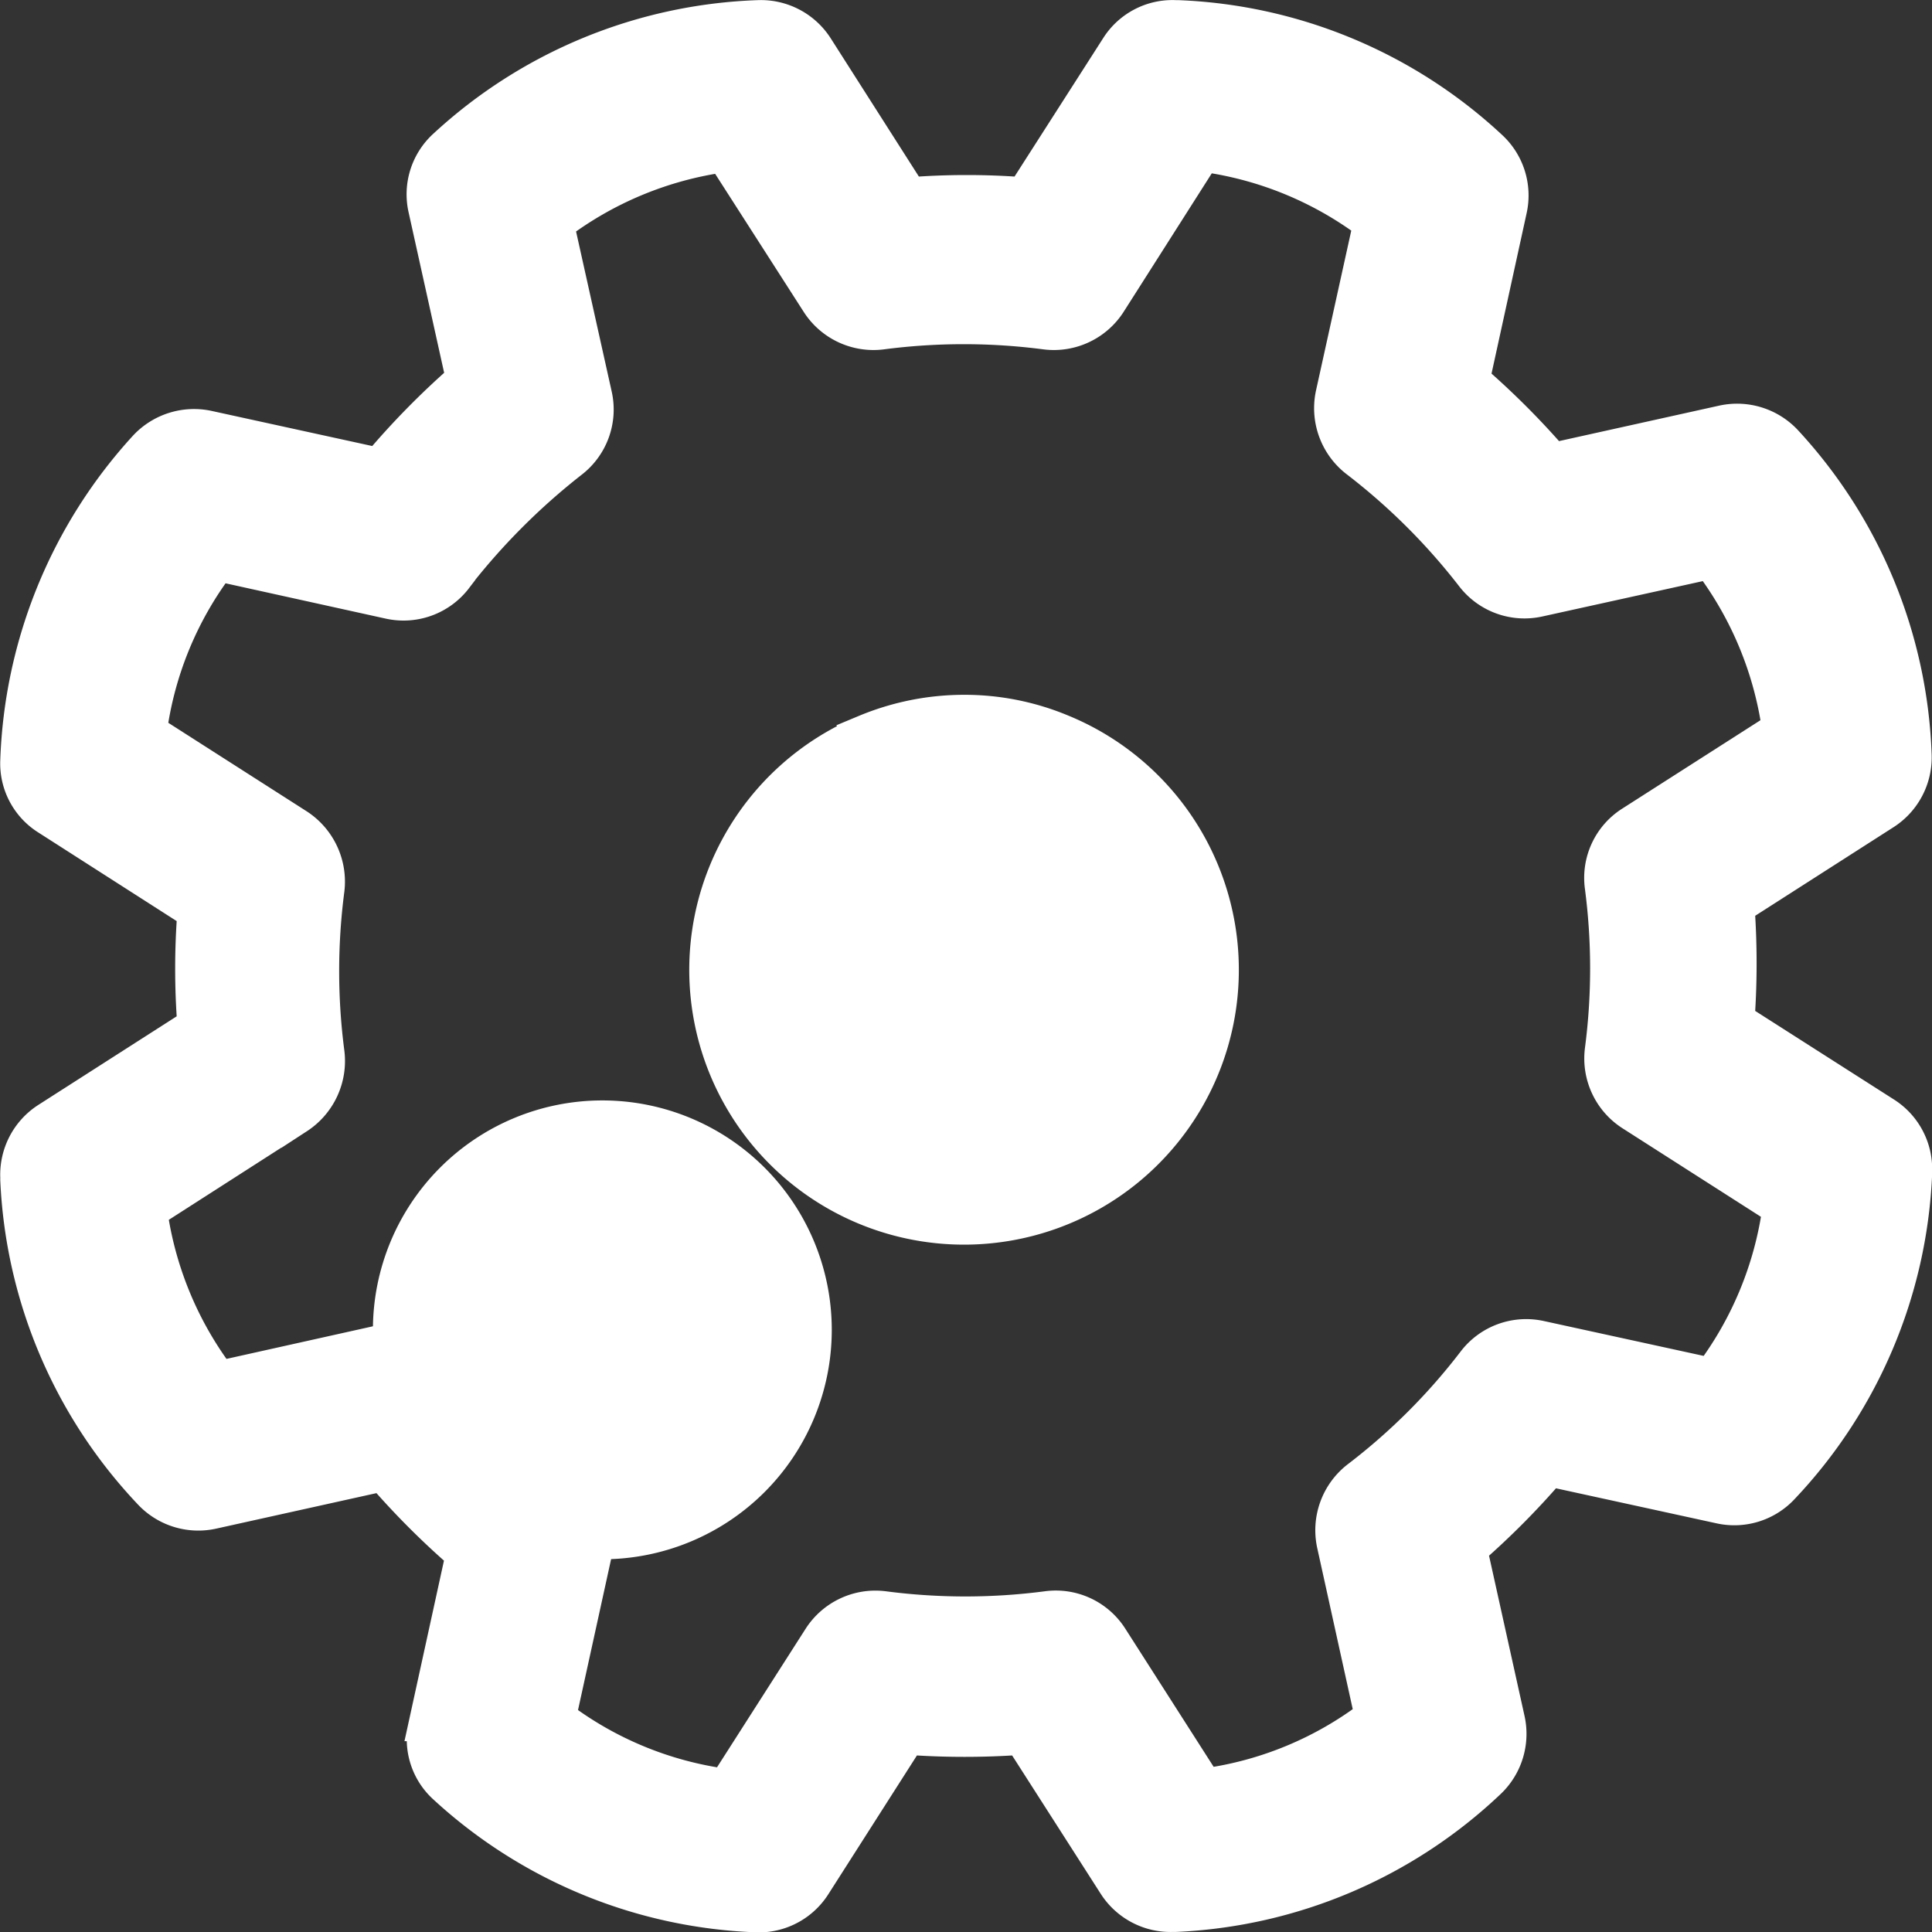 <svg xmlns="http://www.w3.org/2000/svg" width="29.297" height="29.302" viewBox="0 0 29.297 29.302">
  <rect x="0" y="0" width="29.297" height="29.302" fill="#333333" stroke="none"/>
  <g id="Group_105073" data-name="Group 105073" transform="translate(-4243.002 -2390.821)">
    <path id="Path_75227" data-name="Path 75227" d="M235.576,166.215,233,165.652a1.014,1.014,0,0,0-.953.3,7.424,7.424,0,0,0-1.947,4.76.986.986,0,0,0,.463.879l2.222,1.423h0a11.143,11.143,0,0,0,0,1.705l-2.222,1.423a1.007,1.007,0,0,0-.463.886v.04a7.385,7.385,0,0,0,2.014,4.746,1.007,1.007,0,0,0,.953.3l2.578-.571a12.07,12.07,0,0,0,1.209,1.209l-.564,2.578h0a.98.98,0,0,0,.3.953,7.385,7.385,0,0,0,4.76,1.947,1,1,0,0,0,.846-.463l1.423-2.229a12.06,12.06,0,0,0,1.706,0l1.423,2.222h0a1.007,1.007,0,0,0,.886.463h.04a7.386,7.386,0,0,0,4.747-2.014,1.008,1.008,0,0,0,.3-.953l-.571-2.578a11.992,11.992,0,0,0,1.2-1.208l2.585.564h0a1,1,0,0,0,.946-.3,7.385,7.385,0,0,0,2.014-4.753v-.034h0a1,1,0,0,0-.463-.886l-2.229-1.423a12.044,12.044,0,0,0,0-1.705l2.222-1.423h0a1.007,1.007,0,0,0,.463-.879,7.383,7.383,0,0,0-1.96-4.76,1.013,1.013,0,0,0-.953-.3l-2.578.571a12.115,12.115,0,0,0-1.209-1.209l.564-2.578a1,1,0,0,0-.295-.946,7.385,7.385,0,0,0-4.753-1.98h-.034a.993.993,0,0,0-.886.463l-1.423,2.222h0a11.22,11.22,0,0,0-1.712,0l-1.417-2.222a1.007,1.007,0,0,0-.886-.463,7.383,7.383,0,0,0-4.76,1.96.993.993,0,0,0-.3.953l.571,2.578a12.073,12.073,0,0,0-1.276,1.3Zm1.182,1.725h0a10.1,10.1,0,0,1,1.752-1.759,1,1,0,0,0,.369-1.007l-.577-2.592h0a5.427,5.427,0,0,1,2.511-1.041l1.43,2.229h0a1.007,1.007,0,0,0,.974.457,9.585,9.585,0,0,1,2.484,0,1.007,1.007,0,0,0,.974-.457l1.423-2.236a5.41,5.41,0,0,1,2.518,1.034l-.57,2.585a1.014,1.014,0,0,0,.369,1.014,9.631,9.631,0,0,1,1.759,1.752,1,1,0,0,0,1.007.362l2.592-.571h0a5.438,5.438,0,0,1,1.041,2.511l-2.236,1.43h0a.994.994,0,0,0-.45.974,9.535,9.535,0,0,1,0,2.477,1.007,1.007,0,0,0,.457.974l2.236,1.43h0a5.419,5.419,0,0,1-1.034,2.511l-2.585-.564a1,1,0,0,0-1.007.369,9.391,9.391,0,0,1-1.752,1.752,1.013,1.013,0,0,0-.376,1.034l.571,2.592h0a5.368,5.368,0,0,1-2.511,1.041l-1.43-2.236a1,1,0,0,0-.974-.45,9.534,9.534,0,0,1-2.477,0,1.007,1.007,0,0,0-.974.457l-1.43,2.236a5.371,5.371,0,0,1-2.51-1.034l.57-2.6a1.014,1.014,0,0,0-.369-1.014,9.85,9.85,0,0,1-1.759-1.745,1,1,0,0,0-1.007-.369l-2.592.577h0a5.426,5.426,0,0,1-1.041-2.511l2.229-1.43h0a1.021,1.021,0,0,0,.457-.98,9.535,9.535,0,0,1,0-2.477,1.021,1.021,0,0,0-.457-.974l-2.236-1.43a5.37,5.37,0,0,1,1.034-2.518l2.585.57a1,1,0,0,0,1.014-.369Z" transform="translate(4013.156 2231.644)" fill="#fff" stroke="#fff" stroke-width="0.5"/>
    <path id="Path_75228" data-name="Path 75228" d="M303.259,241.445a3.229,3.229,0,1,1,0-.02Zm.759-9.09a3.9,3.9,0,0,1,1.5-.3,3.835,3.835,0,0,1,1.491.3,3.917,3.917,0,1,1-2.988,0Z" transform="translate(3952.106 2169.552)" fill="#fff" stroke="#fff" stroke-width="0.5"/>
  </g>
</svg>
